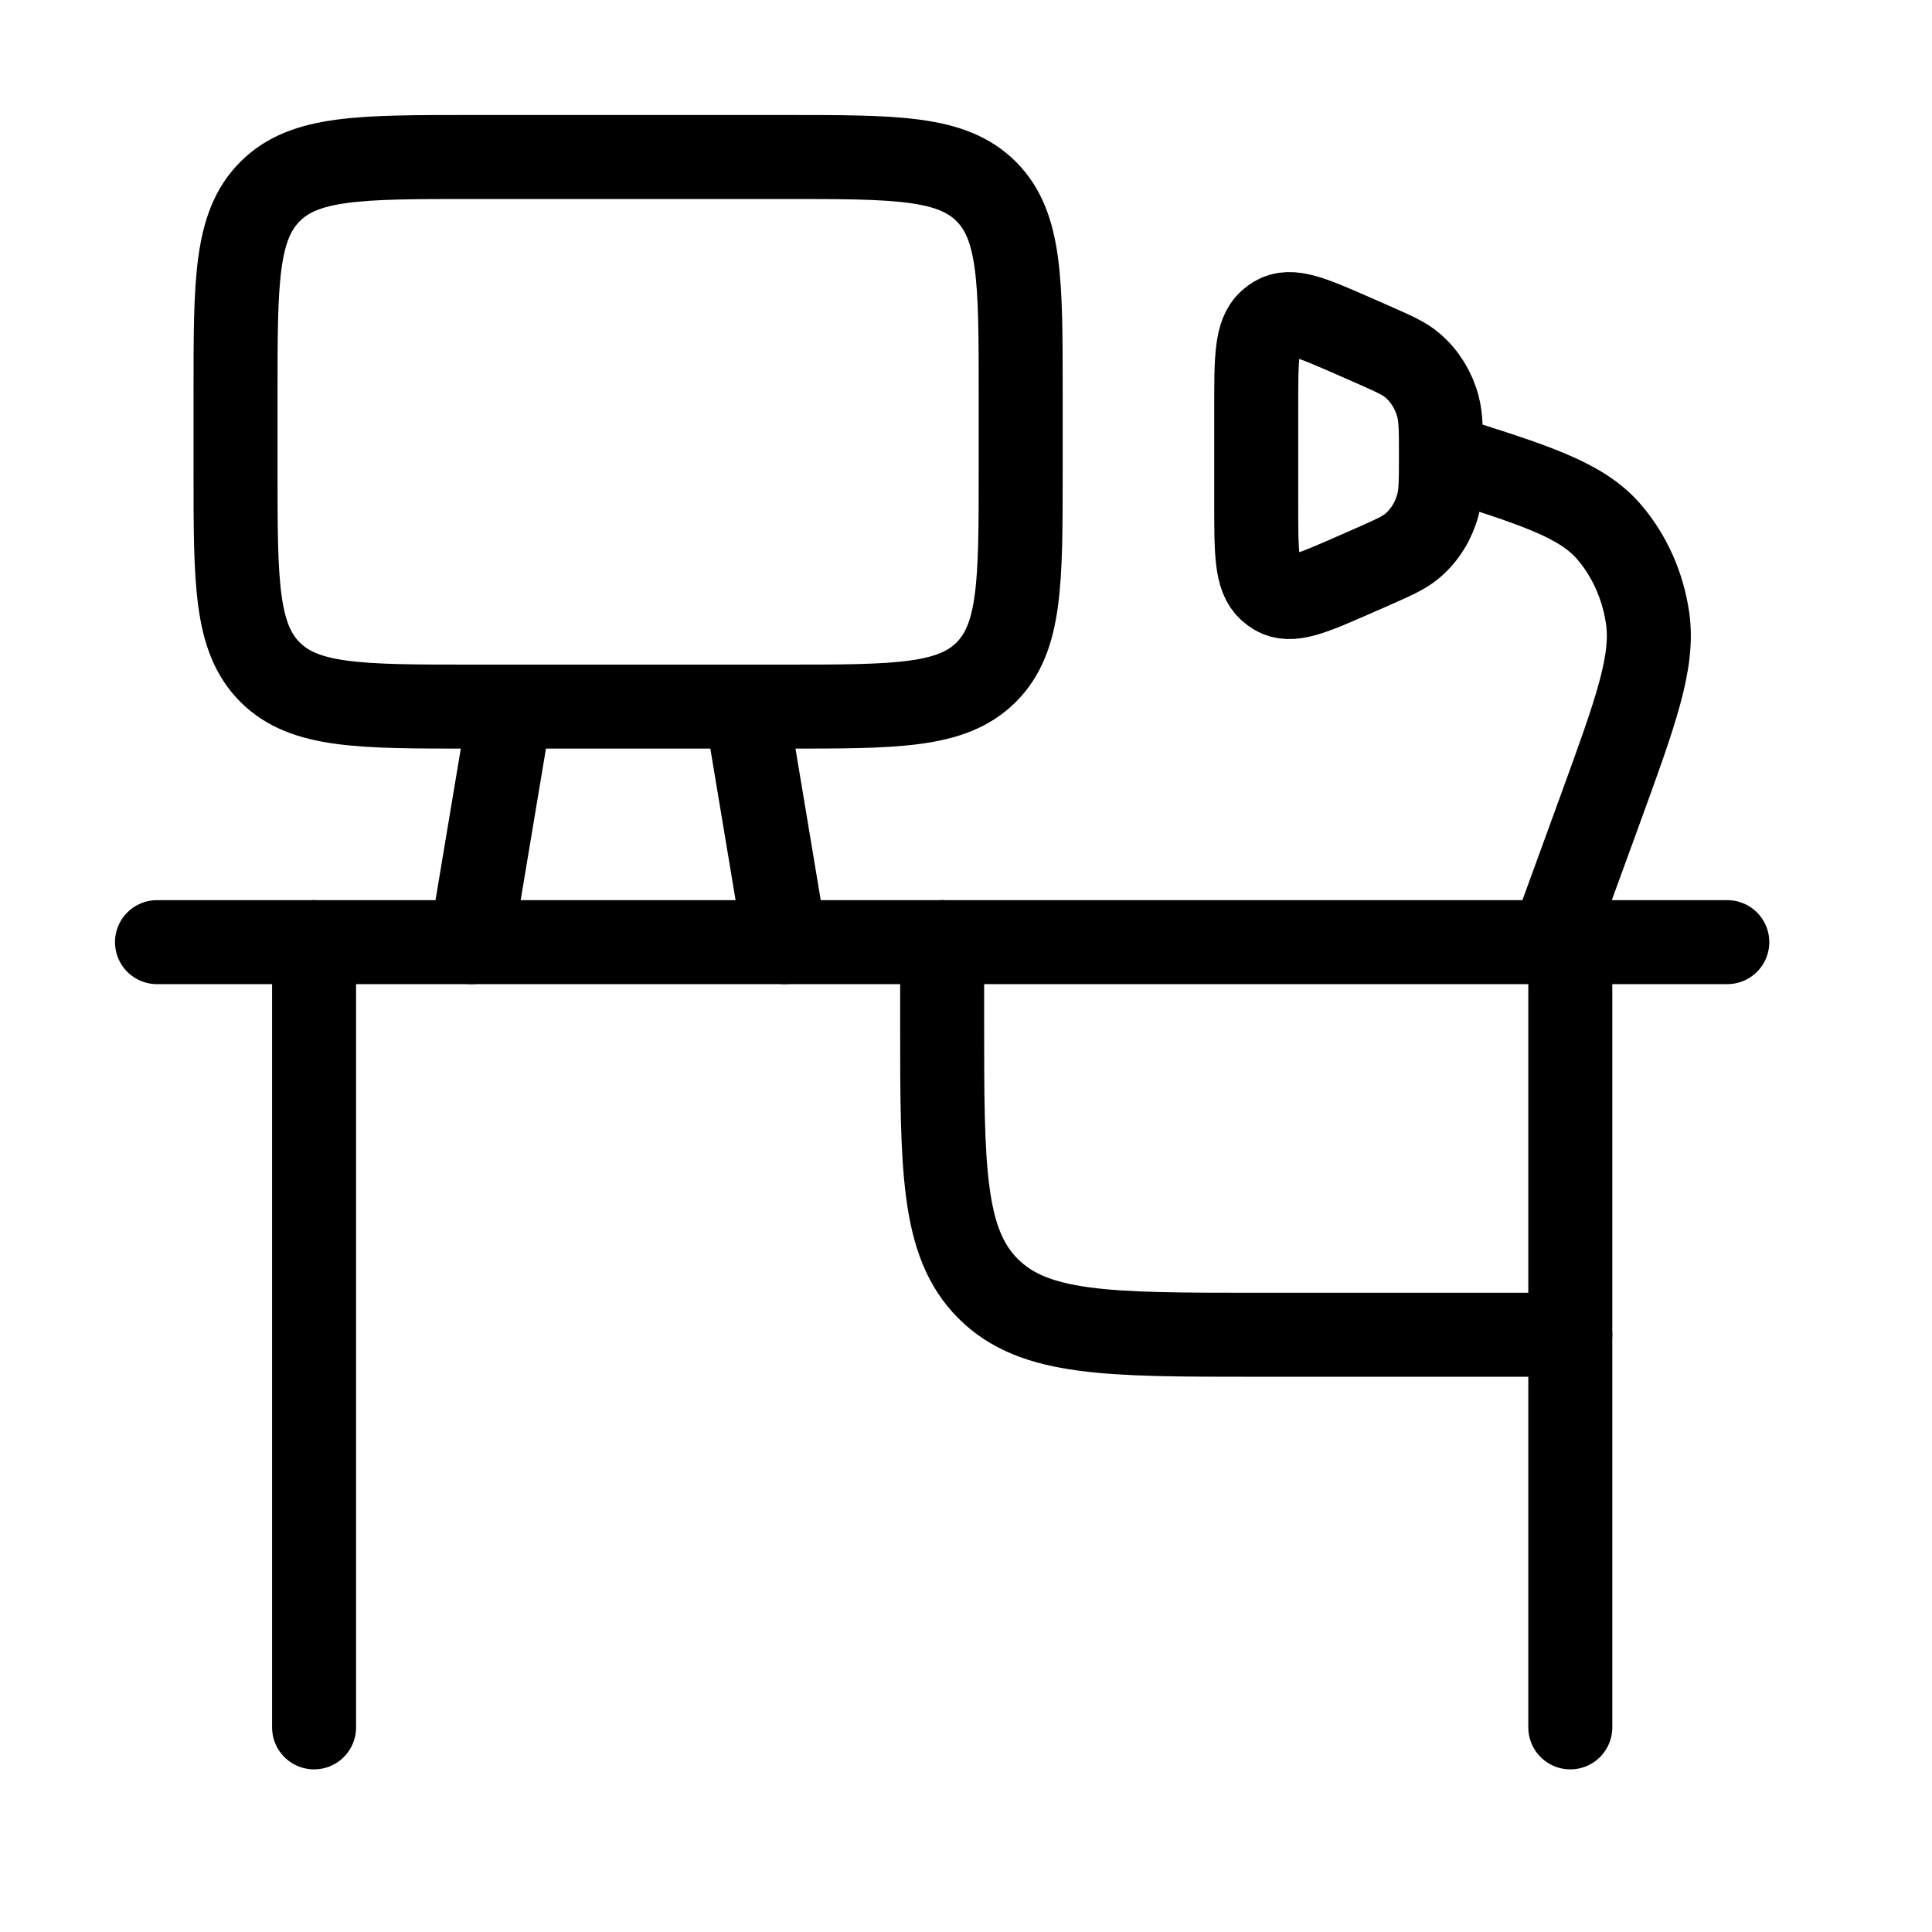 <svg width="23" height="23" viewBox="0 0 23 23" fill="none" xmlns="http://www.w3.org/2000/svg">
<path d="M20.563 11.216H1.869" stroke="black" stroke-linecap="round" stroke-linejoin="round"/>
<path d="M18.474 11.216L19.044 9.652C19.474 8.471 19.69 7.881 19.614 7.356C19.558 6.973 19.399 6.617 19.158 6.335C18.826 5.947 18.268 5.773 17.154 5.423M17.154 5.423C17.154 5.723 17.154 5.873 17.119 6.006C17.068 6.2 16.962 6.371 16.817 6.495C16.718 6.58 16.591 6.636 16.338 6.748L16.103 6.851C15.612 7.066 15.366 7.174 15.184 7.065C15.16 7.05 15.136 7.033 15.115 7.014C14.955 6.869 14.955 6.579 14.955 5.998V4.849C14.955 4.268 14.955 3.978 15.115 3.833C15.136 3.814 15.16 3.797 15.184 3.782C15.366 3.673 15.612 3.781 16.103 3.996L16.338 4.099C16.591 4.211 16.718 4.266 16.817 4.352C16.962 4.476 17.068 4.647 17.119 4.841C17.154 4.974 17.154 5.124 17.154 5.423Z" stroke="black"/>
<path d="M18.694 15.89H14.955C13.193 15.89 12.312 15.89 11.764 15.342C11.216 14.795 11.216 13.914 11.216 12.151V11.216" stroke="black" stroke-linecap="round" stroke-linejoin="round"/>
<path d="M3.739 11.216V20.564M18.694 11.216V20.564" stroke="black" stroke-linecap="round" stroke-linejoin="round"/>
<path d="M2.804 5.608V4.673C2.804 3.352 2.804 2.691 3.215 2.28C3.625 1.869 4.286 1.869 5.608 1.869H9.347C10.669 1.869 11.33 1.869 11.741 2.28C12.151 2.691 12.151 3.352 12.151 4.673V5.608C12.151 6.93 12.151 7.591 11.741 8.002C11.33 8.412 10.669 8.412 9.347 8.412H5.608C4.286 8.412 3.625 8.412 3.215 8.002C2.804 7.591 2.804 6.93 2.804 5.608Z" stroke="black" stroke-linecap="round" stroke-linejoin="round"/>
<path d="M8.88 8.412L9.347 11.216M6.076 8.412L5.608 11.216" stroke="black" stroke-linecap="round" stroke-linejoin="round"/>
</svg>
